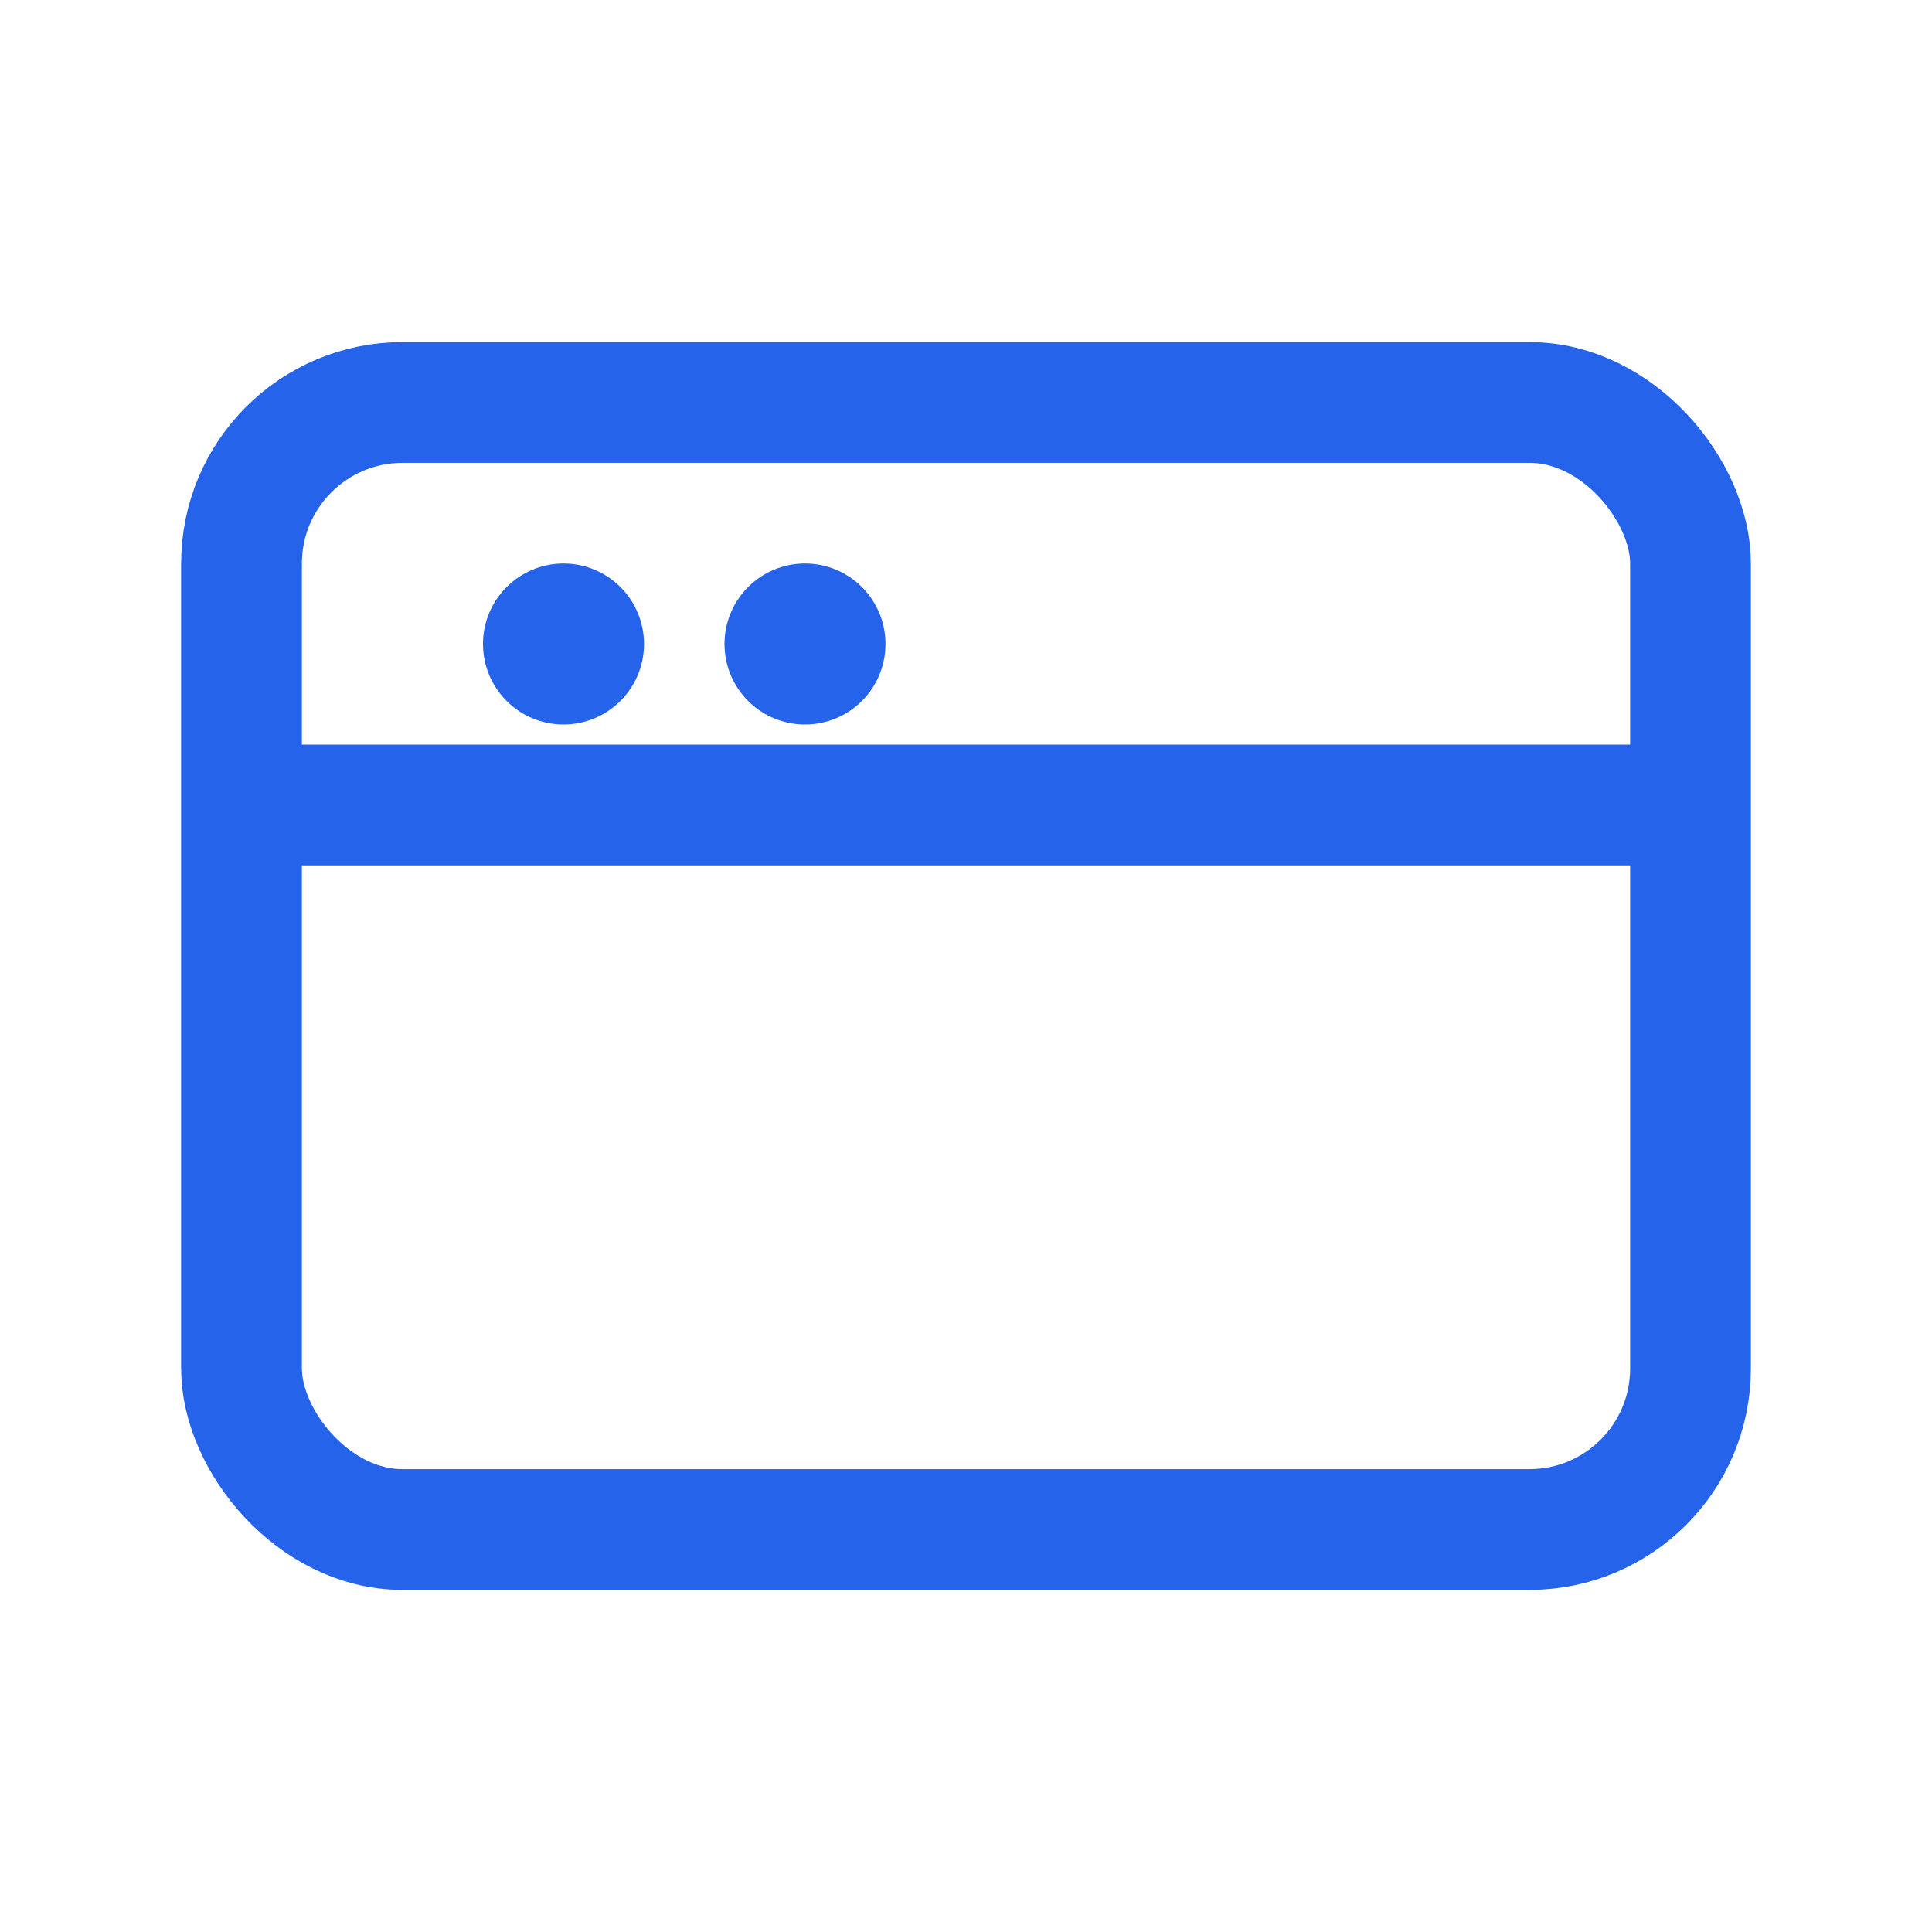 <svg xmlns="http://www.w3.org/2000/svg" width="28" height="28" viewBox="0 0 24 24" fill="none">
  <rect x="3" y="5" width="18" height="14" rx="2" stroke="#2563eb" stroke-width="1.5"/>
  <path d="M3 10h18" stroke="#2563eb" stroke-width="1.5"/>
  <circle cx="7" cy="8" r="1" fill="#2563eb"/>
  <circle cx="10" cy="8" r="1" fill="#2563eb"/>
</svg>
